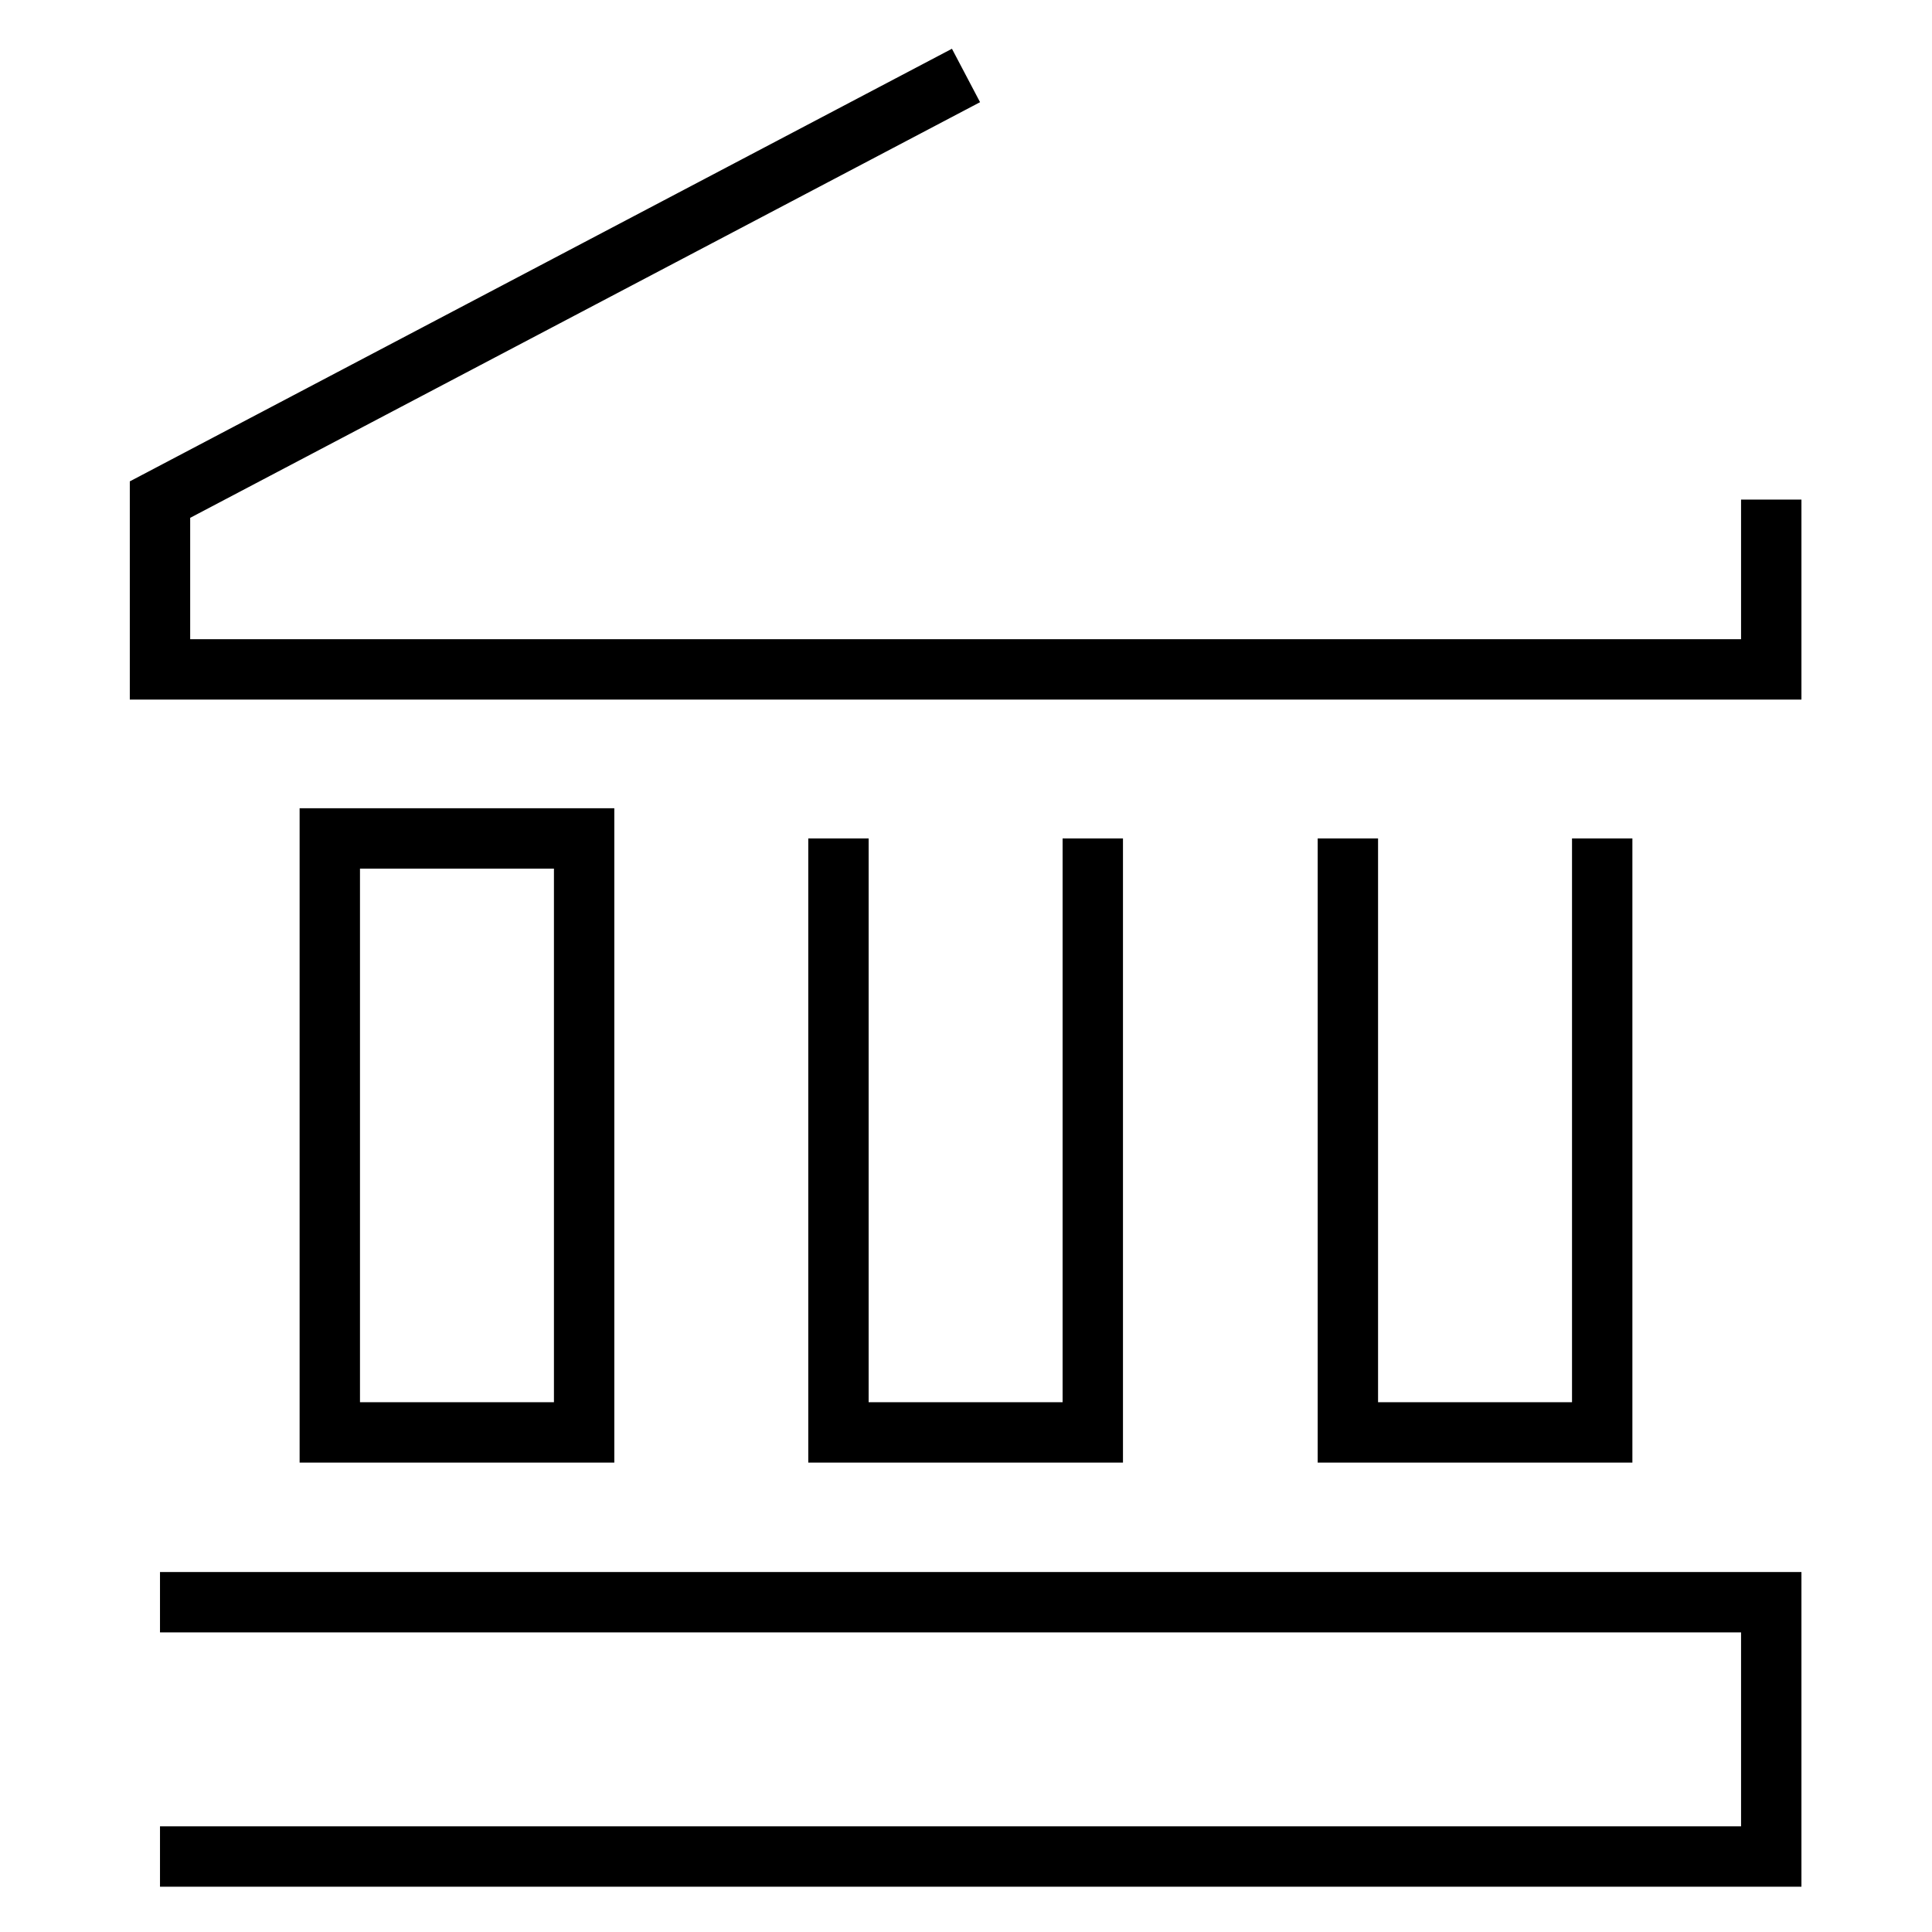 <?xml version="1.0" encoding="utf-8"?>
<!-- Svg Vector Icons : http://www.onlinewebfonts.com/icon -->
<!DOCTYPE svg PUBLIC "-//W3C//DTD SVG 1.1//EN" "http://www.w3.org/Graphics/SVG/1.1/DTD/svg11.dtd">
<svg version="1.1" xmlns="http://www.w3.org/2000/svg" xmlns:xlink="http://www.w3.org/1999/xlink" x="0px" y="0px" viewBox="0 0 256 256" enable-background="new 0 0 256 256" xml:space="preserve">
<g> <path stroke-width="8" fill-opacity="0" stroke="#000000"  d="M128,10L21.2,66.2v22.5h213.5V66.2 M178.6,111.1v78.7h33.7v-78.7 M21.2,246h213.5v-33.7H21.2 M111.1,111.1 v78.7h33.7v-78.7 M43.7,111.1v78.7h33.7v-78.7H43.7z"/></g>
</svg>